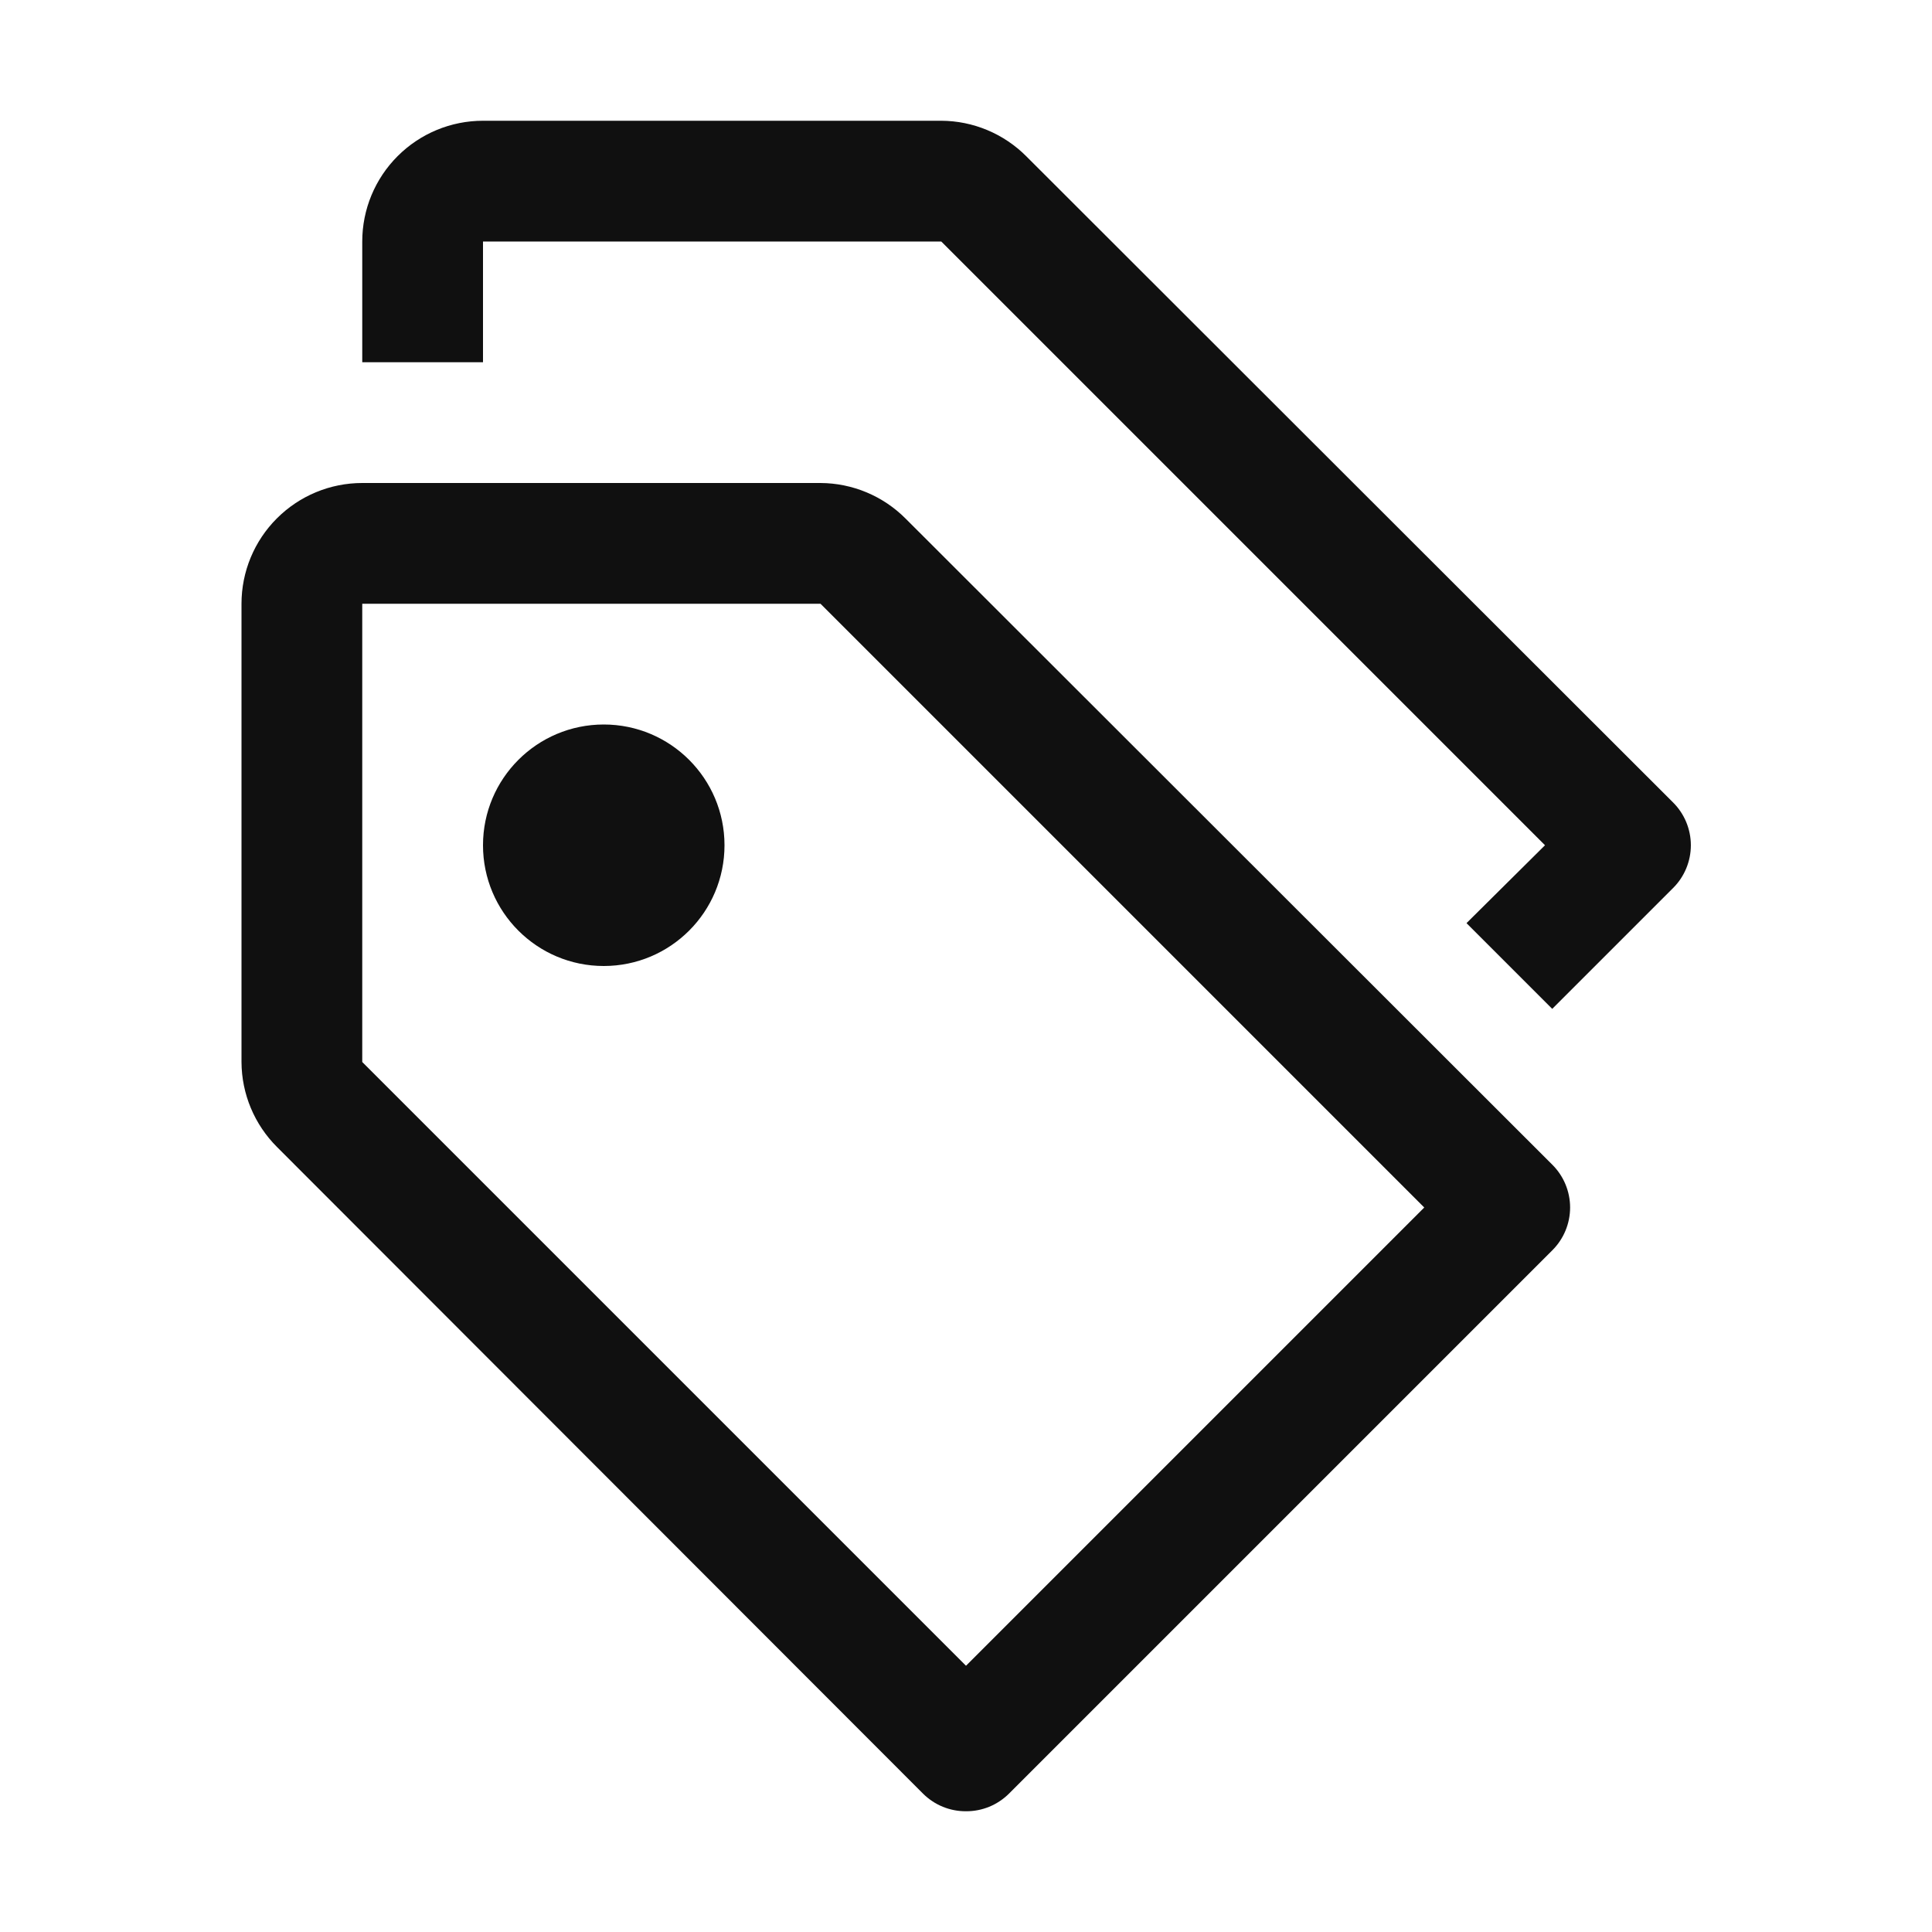 <svg width="64" height="64" viewBox="0 0 64 64" fill="none" xmlns="http://www.w3.org/2000/svg">
<path d="M20 32C22.209 32 24 30.209 24 28C24 25.791 22.209 24 20 24C17.791 24 16 25.791 16 28C16 30.209 17.791 32 20 32Z" fill="#101010"/>
<path d="M32 60C31.737 60.002 31.476 59.951 31.232 59.852C30.988 59.752 30.767 59.605 30.58 59.42L9.18 38C8.429 37.253 8.004 36.239 8 35.18V20C8 18.939 8.421 17.922 9.172 17.172C9.922 16.421 10.939 16 12 16H27.18C28.239 16.005 29.253 16.429 30 17.18L51.42 38.58C51.608 38.766 51.756 38.987 51.858 39.231C51.959 39.475 52.012 39.736 52.012 40C52.012 40.264 51.959 40.525 51.858 40.769C51.756 41.013 51.608 41.234 51.42 41.42L33.42 59.42C33.233 59.605 33.011 59.752 32.768 59.852C32.524 59.951 32.263 60.002 32 60ZM12 20V35.18L32 55.18L47.18 40L27.18 20H12Z" fill="#101010"/>
<path d="M55.42 26.58L34 5.18C33.253 4.429 32.239 4.004 31.18 4H16C14.939 4 13.922 4.421 13.172 5.172C12.421 5.922 12 6.939 12 8V12H16V8H31.18L51.18 28L48.58 30.58L51.42 33.42L55.42 29.42C55.608 29.234 55.756 29.013 55.858 28.769C55.959 28.525 56.012 28.264 56.012 28C56.012 27.736 55.959 27.475 55.858 27.231C55.756 26.987 55.608 26.766 55.42 26.58Z" fill="#101010"/>
</svg>
